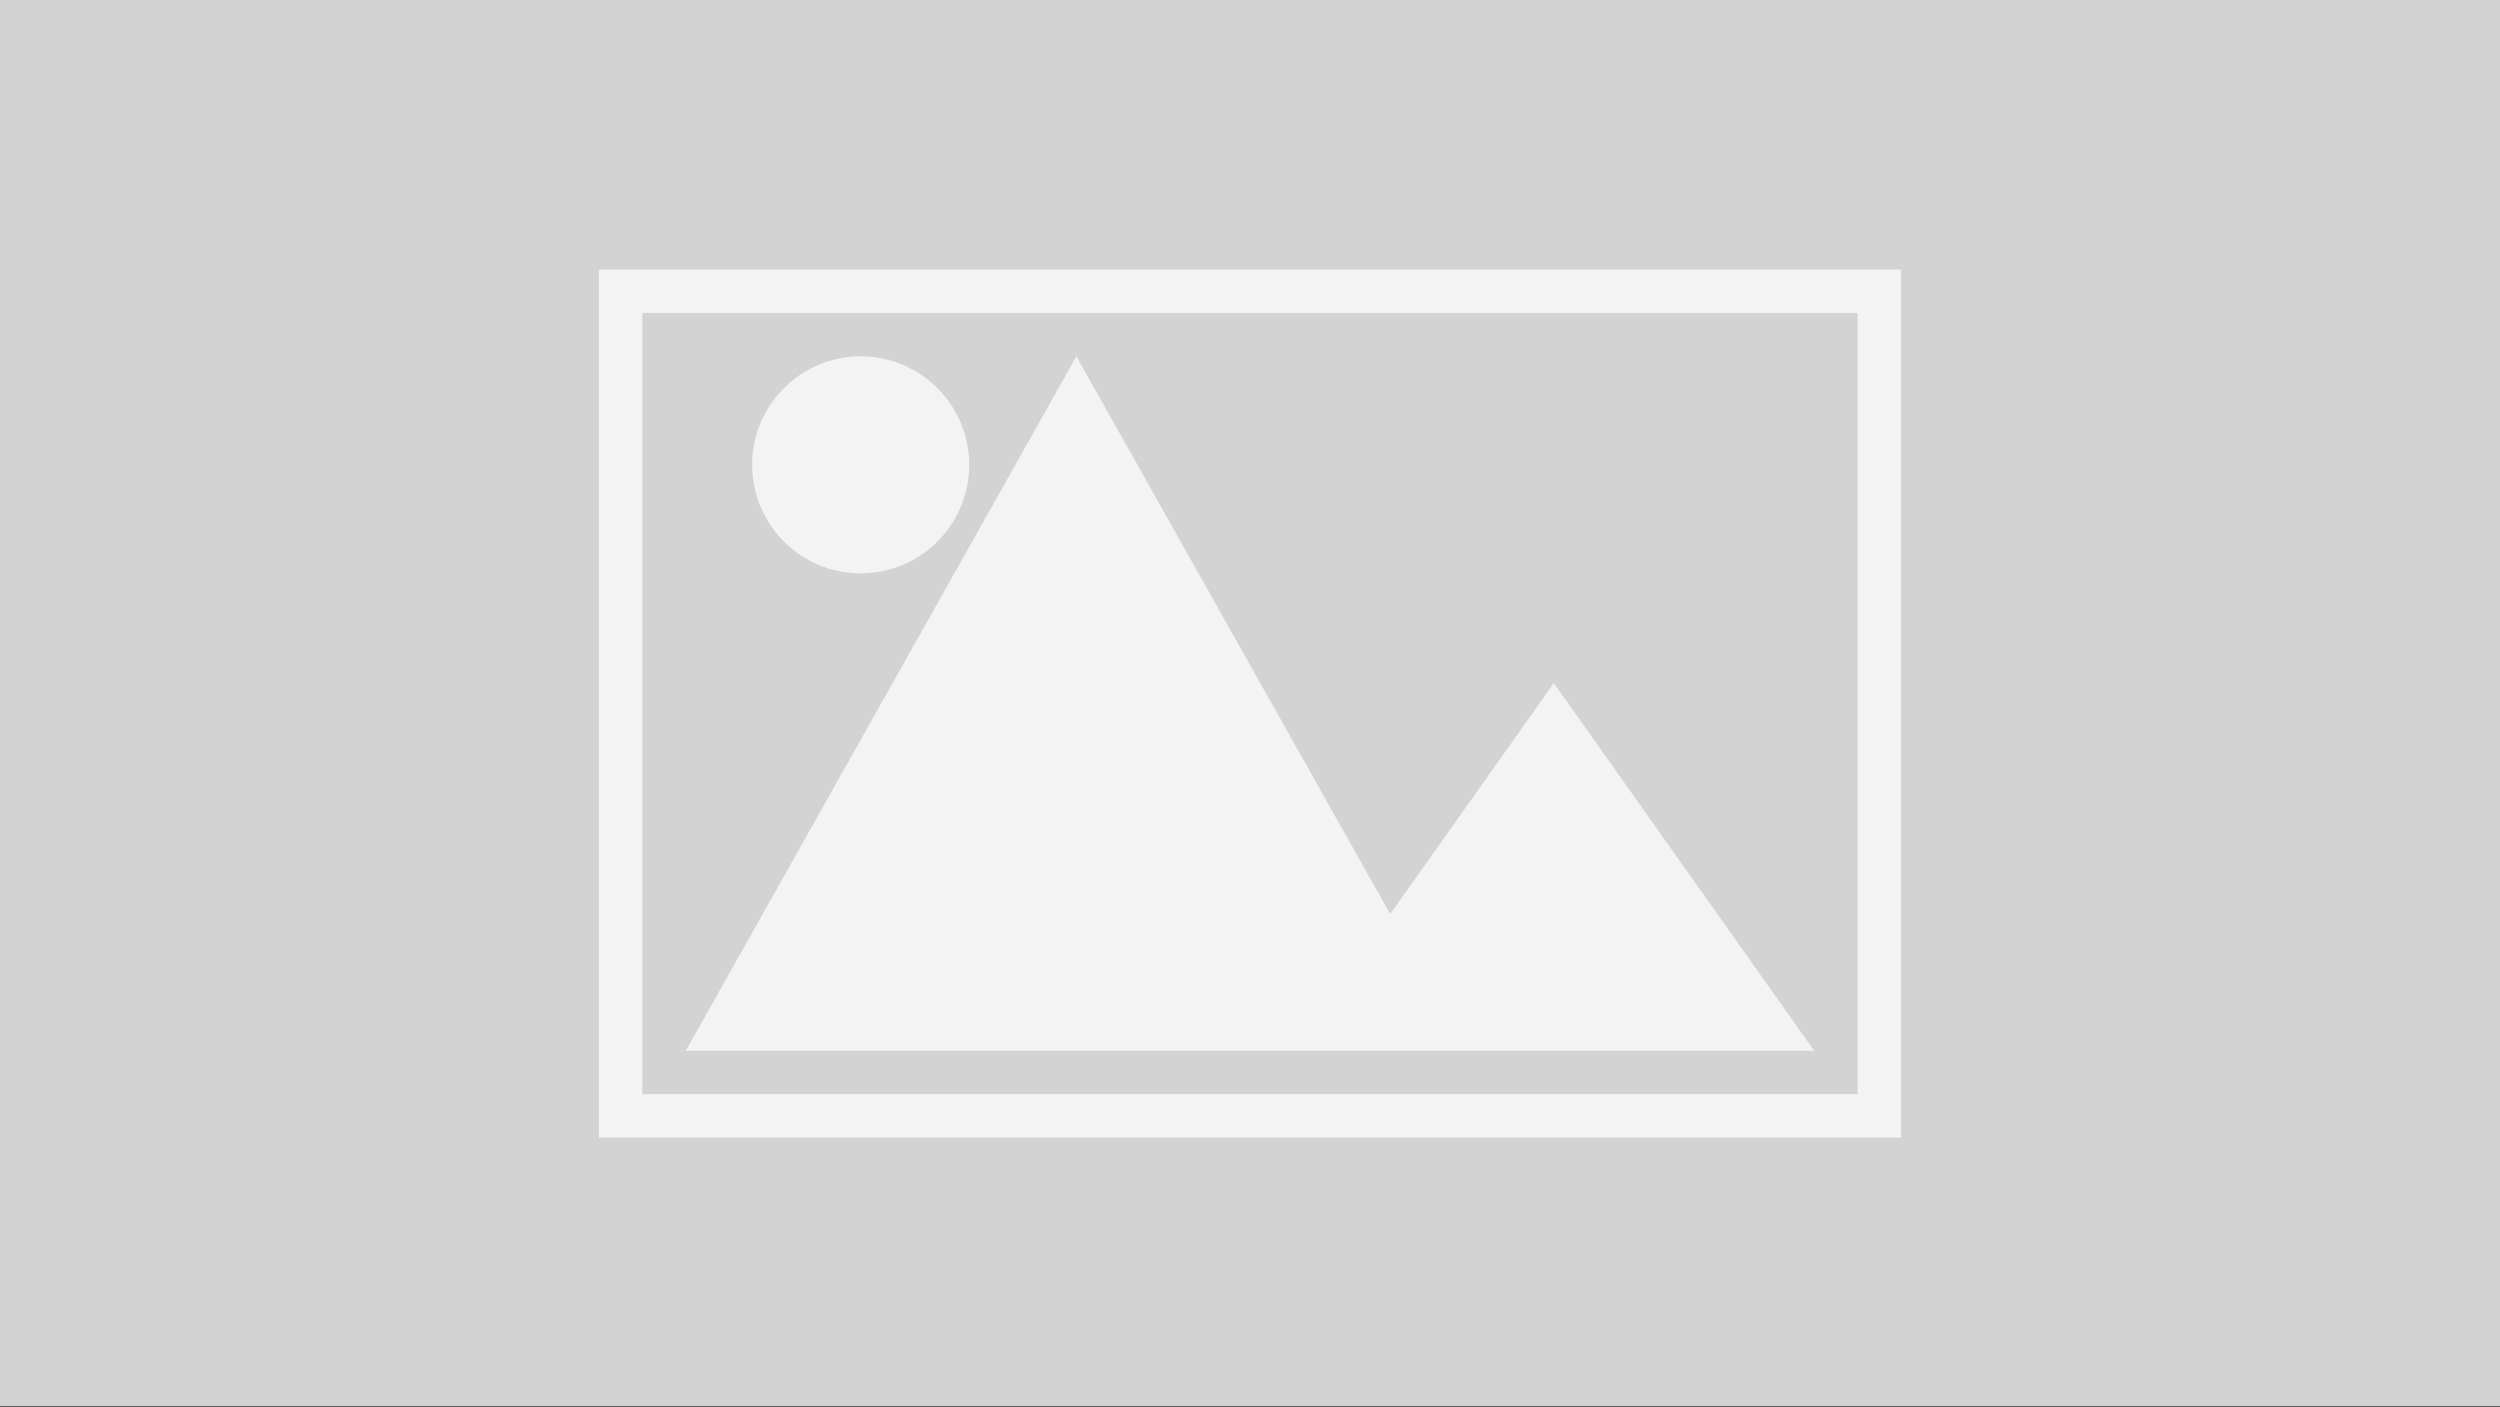 <svg xmlns="http://www.w3.org/2000/svg" width="366" height="206" viewBox="0 0 366 206" fill="none"><rect x="0" y="0" width="366" height="206" fill="#333333" stroke="none"/><rect width="366" height="205.875" fill="#D3D3D3"></rect><path d="M100.396 153.834L157.583 52.167L203.524 133.819L227.479 100.014L265.604 153.834H100.396Z" fill="#F3F3F3"></path><path d="M126.003 83.939C134.777 83.939 141.889 76.827 141.889 68.053C141.889 59.28 134.777 52.167 126.003 52.167C117.23 52.167 110.117 59.28 110.117 68.053C110.117 76.827 117.23 83.939 126.003 83.939Z" fill="#F3F3F3"></path><path d="M87.688 39.459V166.542H278.312V39.459H87.688ZM271.958 160.189H94.042V45.814H271.958V160.189Z" fill="#F3F3F3"></path></svg>